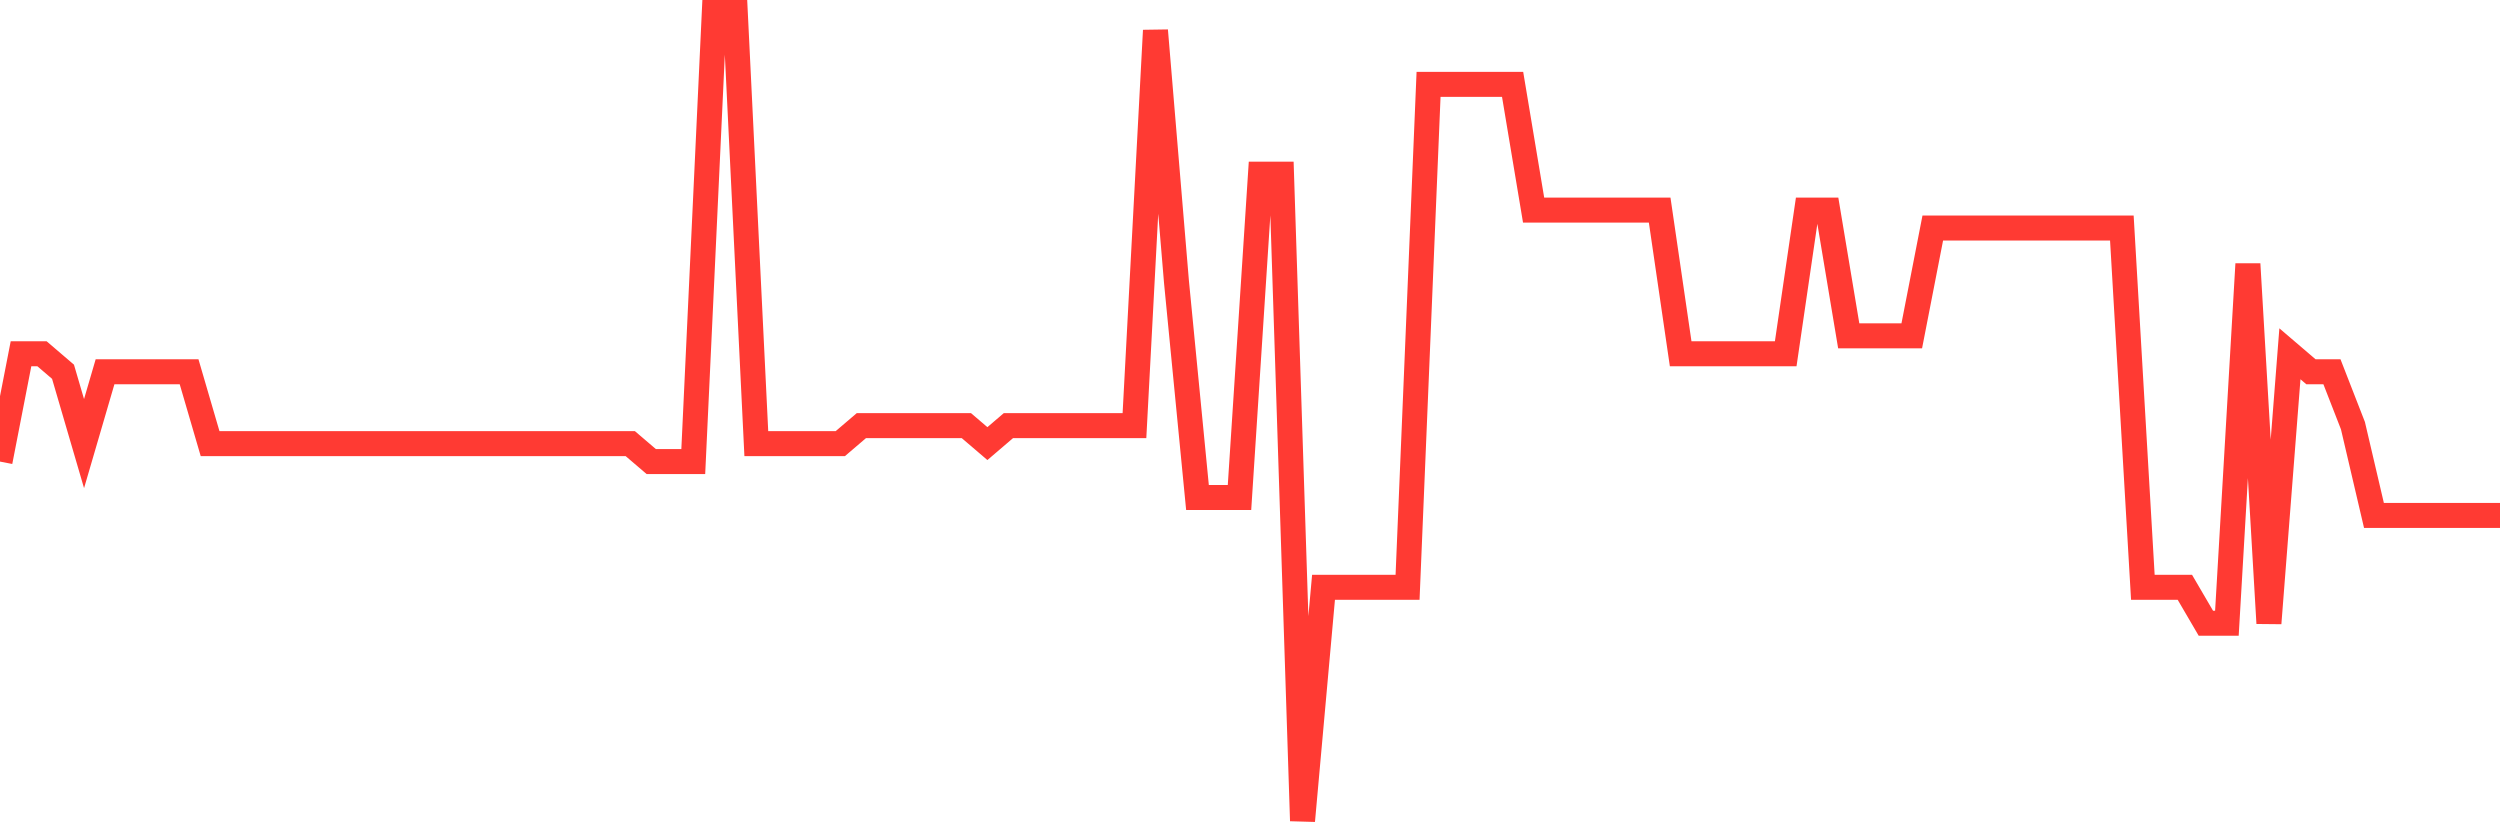 <svg
  xmlns="http://www.w3.org/2000/svg"
  xmlns:xlink="http://www.w3.org/1999/xlink"
  width="120"
  height="40"
  viewBox="0 0 120 40"
  preserveAspectRatio="none"
>
  <polyline
    points="0,22.156 1.008,16.982 2.017,16.982 3.025,17.844 4.034,21.293 5.042,17.844 6.05,17.844 7.059,17.844 8.067,17.844 9.076,17.844 10.084,21.293 11.092,21.293 12.101,21.293 13.109,21.293 14.118,21.293 15.126,21.293 16.134,21.293 17.143,21.293 18.151,21.293 19.16,21.293 20.168,21.293 21.176,21.293 22.185,21.293 23.193,21.293 24.202,21.293 25.21,21.293 26.218,21.293 27.227,21.293 28.235,21.293 29.244,21.293 30.252,21.293 31.261,22.156 32.269,22.156 33.277,22.156 34.286,0.6 35.294,0.6 36.303,21.293 37.311,21.293 38.319,21.293 39.328,21.293 40.336,21.293 41.345,20.431 42.353,20.431 43.361,20.431 44.37,20.431 45.378,20.431 46.387,20.431 47.395,21.293 48.403,20.431 49.412,20.431 50.42,20.431 51.429,20.431 52.437,20.431 53.445,20.431 54.454,20.431 55.462,1.462 56.471,13.533 57.479,23.88 58.487,23.88 59.496,23.88 60.504,8.36 61.513,8.36 62.521,39.4 63.529,28.191 64.538,28.191 65.546,28.191 66.555,28.191 67.563,28.191 68.571,4.049 69.58,4.049 70.588,4.049 71.597,4.049 72.605,4.049 73.613,10.084 74.622,10.084 75.63,10.084 76.639,10.084 77.647,10.084 78.655,10.084 79.664,10.084 80.672,16.982 81.681,16.982 82.689,16.982 83.697,16.982 84.706,16.982 85.714,16.982 86.723,10.084 87.731,10.084 88.739,16.12 89.748,16.12 90.756,16.12 91.765,16.12 92.773,10.947 93.782,10.947 94.79,10.947 95.798,10.947 96.807,10.947 97.815,10.947 98.824,10.947 99.832,10.947 100.84,10.947 101.849,10.947 102.857,28.191 103.866,28.191 104.874,28.191 105.882,29.916 106.891,29.916 107.899,12.671 108.908,29.916 109.916,16.982 110.924,17.844 111.933,17.844 112.941,20.431 113.95,24.742 114.958,24.742 115.966,24.742 116.975,24.742 117.983,24.742 118.992,24.742 120,24.742"
    fill="none"
    stroke="#ff3a33"
    stroke-width="1.2"
  >
  </polyline>
</svg>